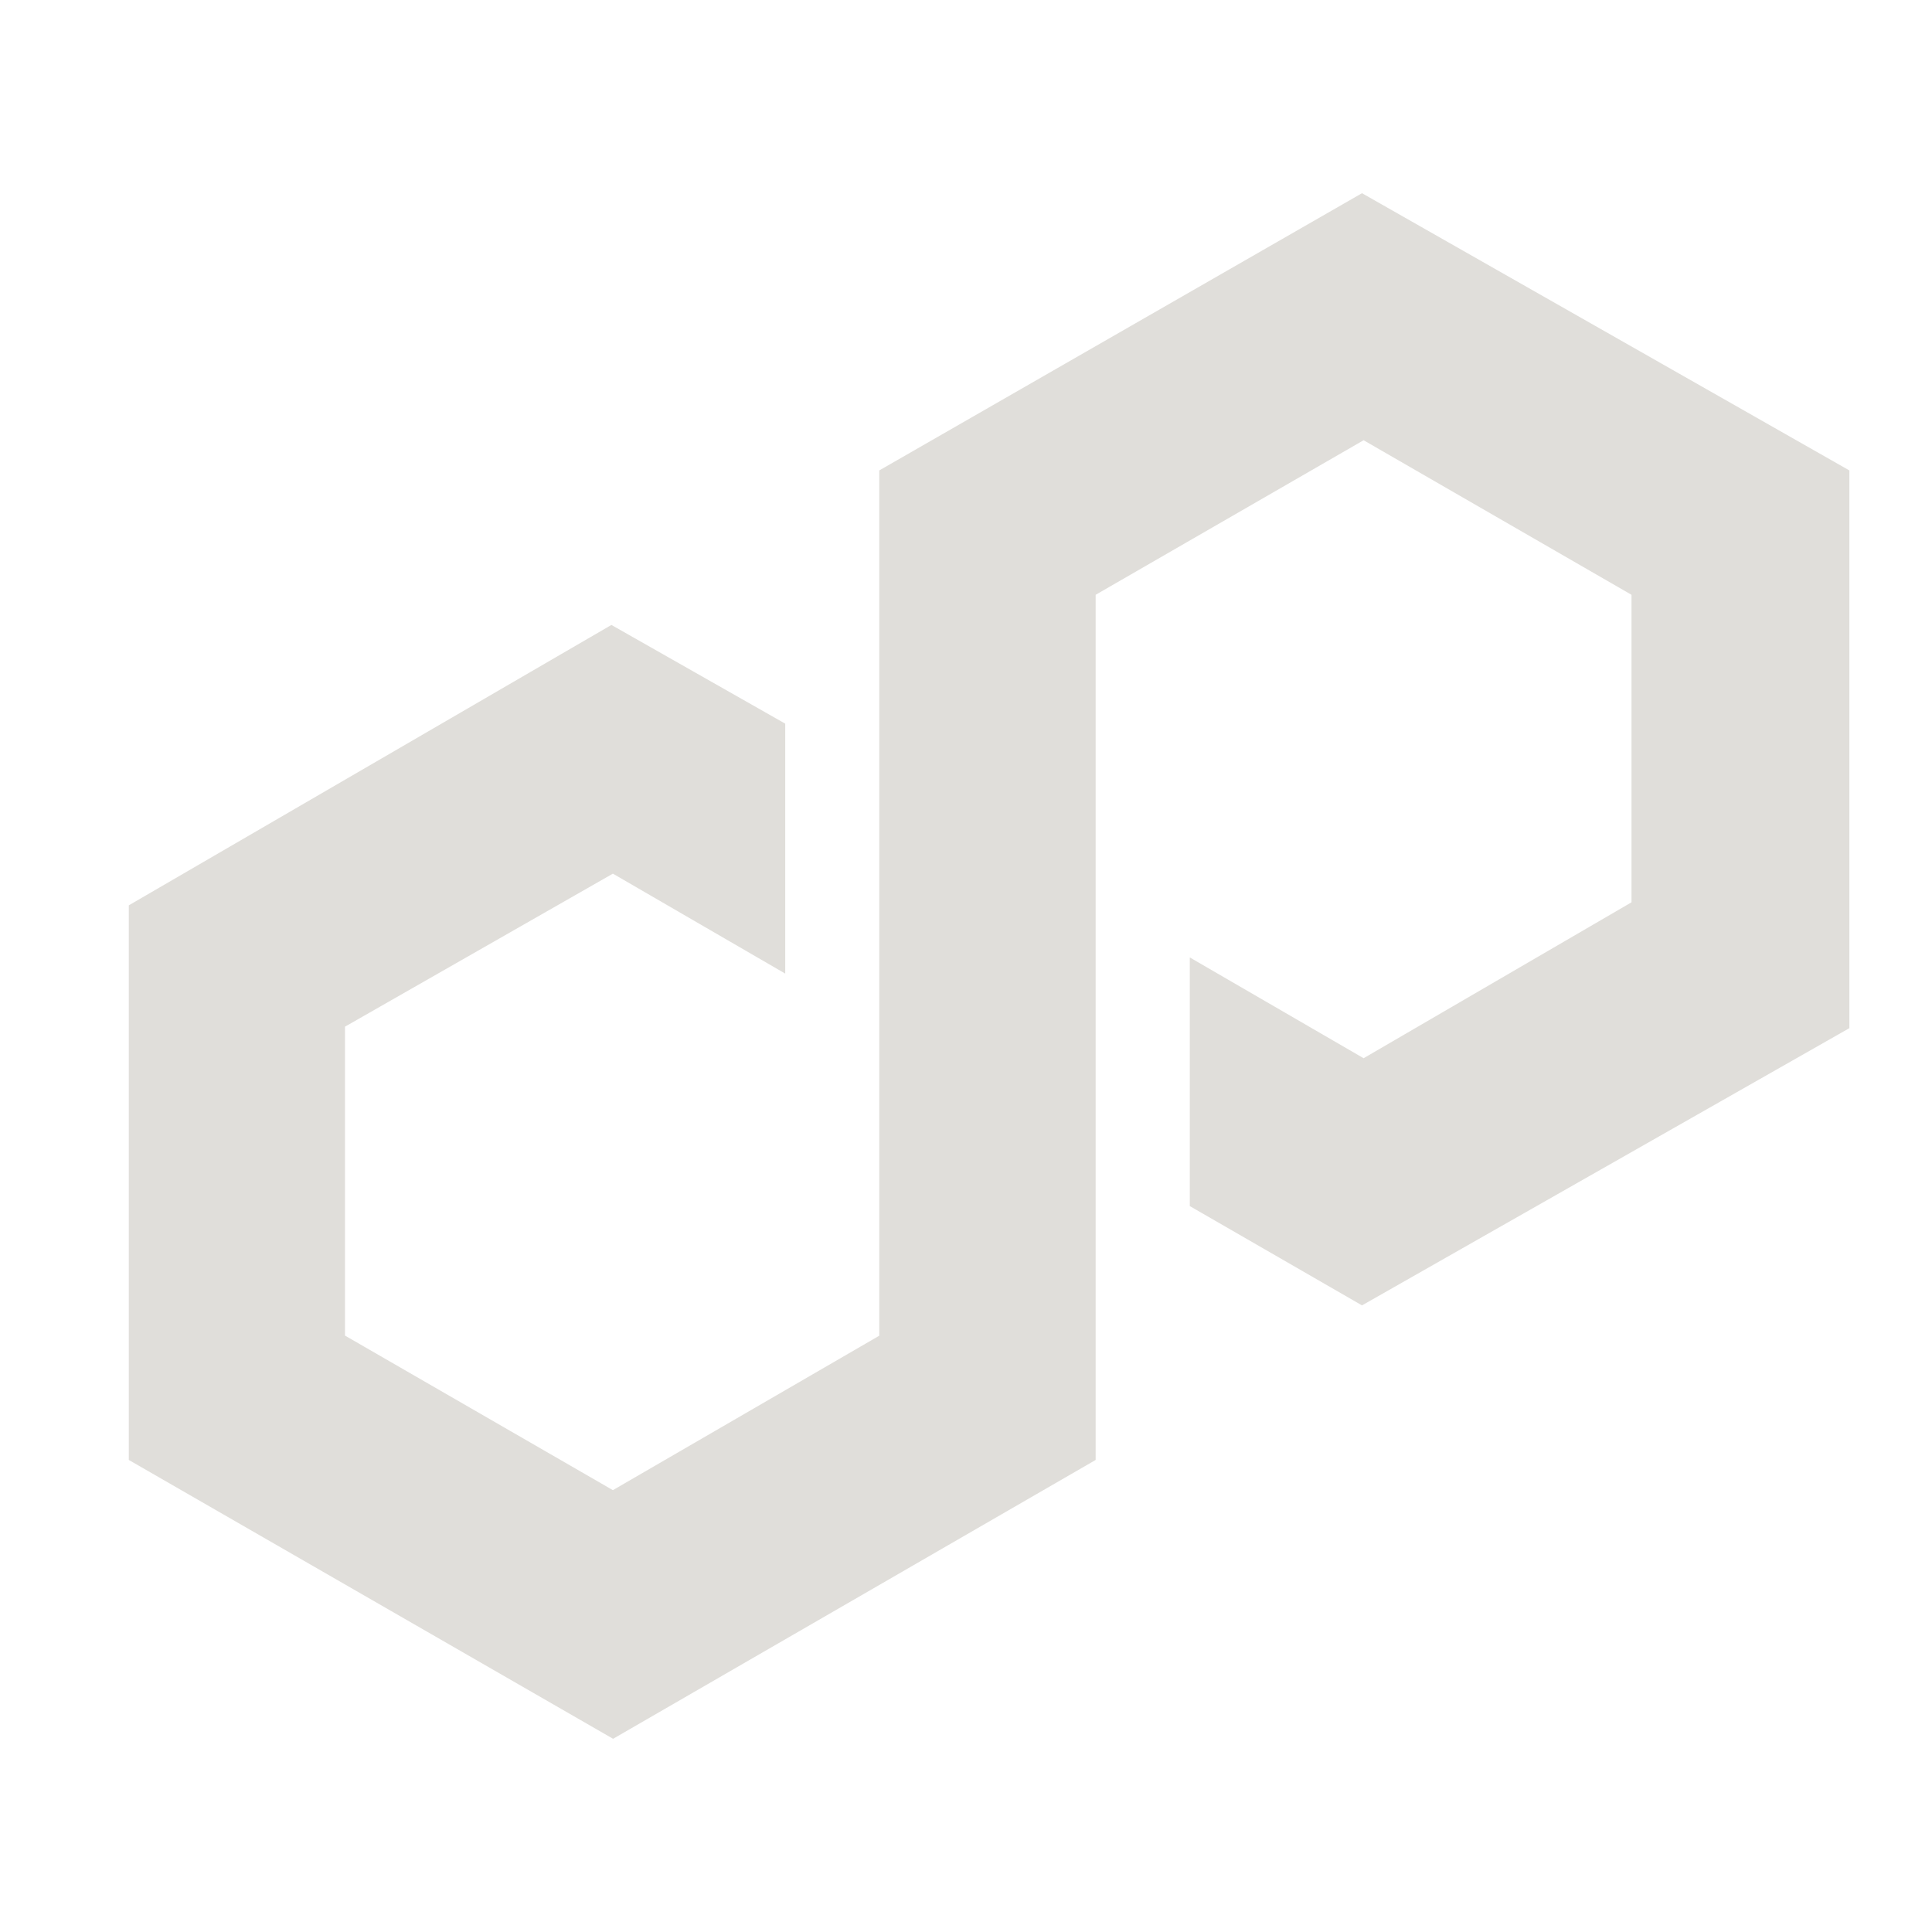 <svg xmlns="http://www.w3.org/2000/svg" width="30" height="30" fill="none"><path fill="#E0DEDA" d="m21.149 3-7.496 4.305v13.436l-4.136 2.398-4.16-2.4v-4.797l4.16-2.376 2.676 1.552v-3.881L9.494 9.704 2 14.058v8.612L9.52 27l7.493-4.33V9.236l4.161-2.4 4.16 2.4v4.775l-4.16 2.421-2.699-1.565v3.861l2.674 1.542 7.568-4.305v-8.66z"/></svg>